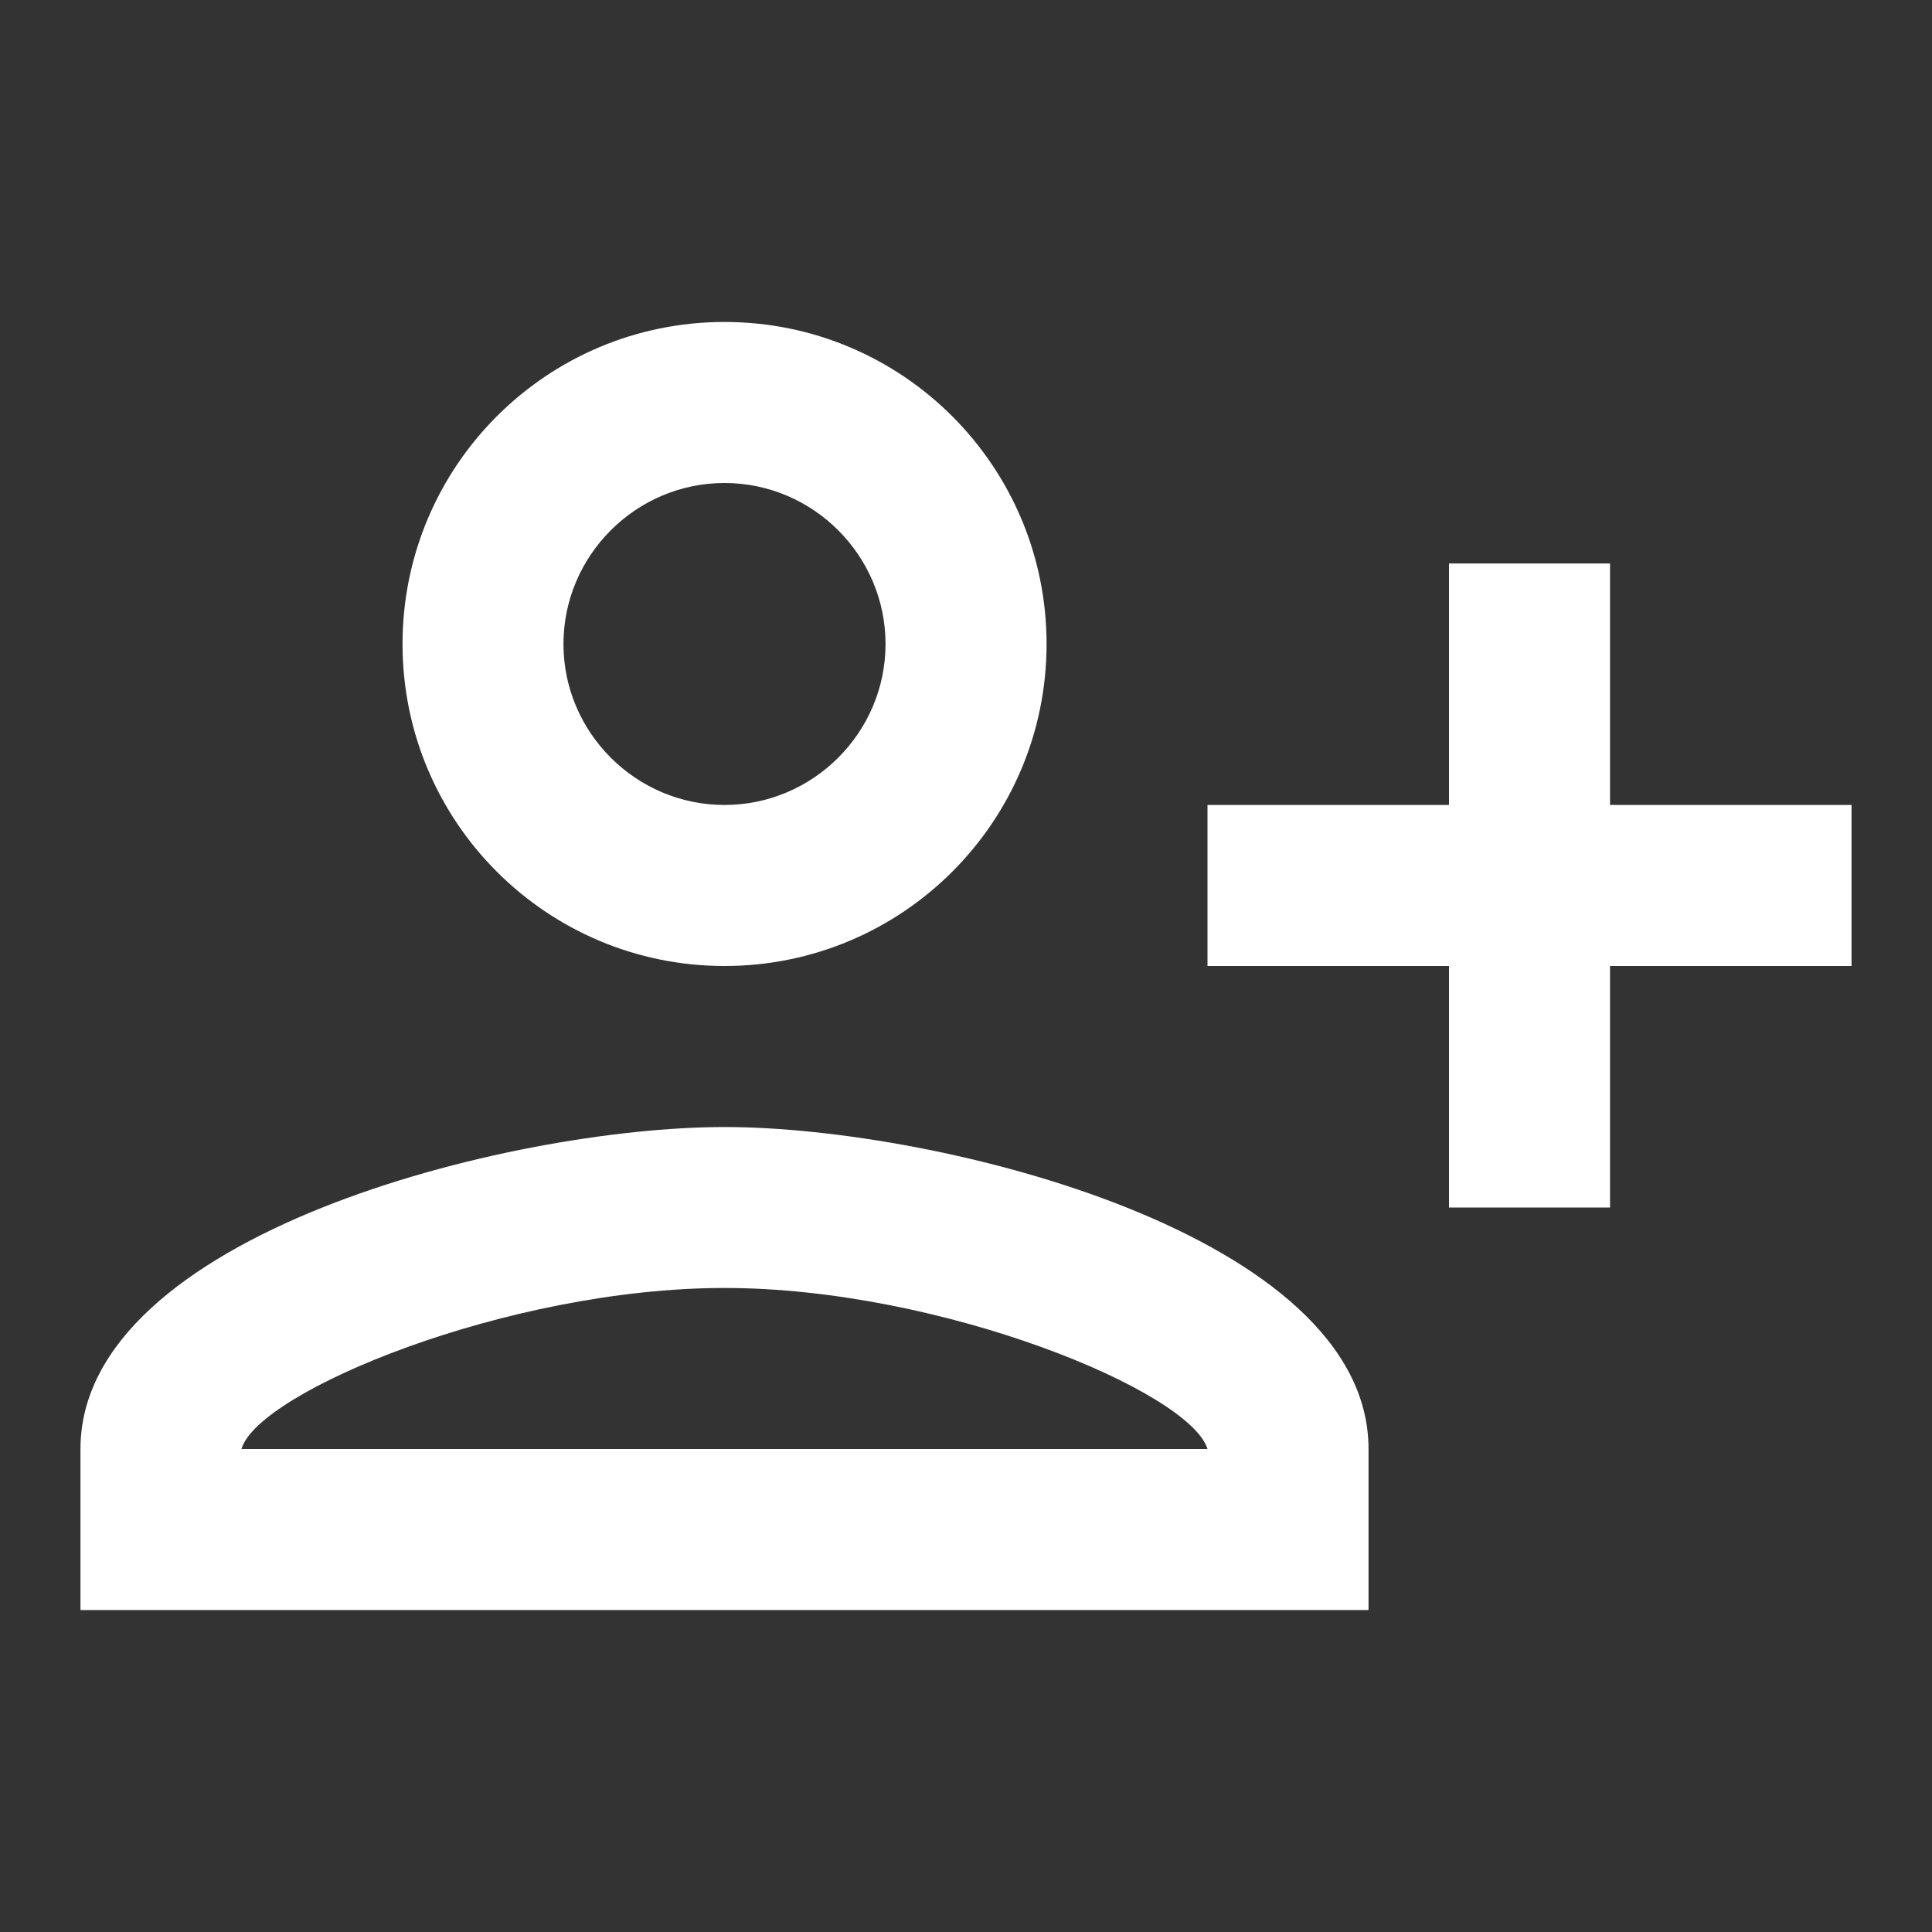 <?xml version="1.0" encoding="UTF-8"?>
<svg xmlns="http://www.w3.org/2000/svg" width="20" height="20" viewBox="0 0 20 20" fill="none">
  <rect x="0" y="0" width="20" height="20" fill="#333333" stroke="none"/>
  <g id="person_add_alt_1">
    <path id="Vector" d="M10.834 6.667C10.834 4.825 9.342 3.333 7.5 3.333C5.659 3.333 4.167 4.825 4.167 6.667C4.167 8.508 5.659 10 7.5 10C9.342 10 10.834 8.508 10.834 6.667ZM9.167 6.667C9.167 7.583 8.417 8.333 7.5 8.333C6.583 8.333 5.833 7.583 5.833 6.667C5.833 5.75 6.583 5 7.5 5C8.417 5 9.167 5.75 9.167 6.667ZM0.833 15V16.667H14.167V15C14.167 12.783 9.725 11.667 7.5 11.667C5.275 11.667 0.833 12.783 0.833 15ZM2.5 15C2.667 14.408 5.25 13.333 7.5 13.333C9.742 13.333 12.317 14.4 12.5 15H2.5ZM16.667 12.5V10H19.167V8.333H16.667V5.833H15V8.333H12.5V10H15V12.5H16.667Z" fill="white"></path>
  </g>
</svg>
